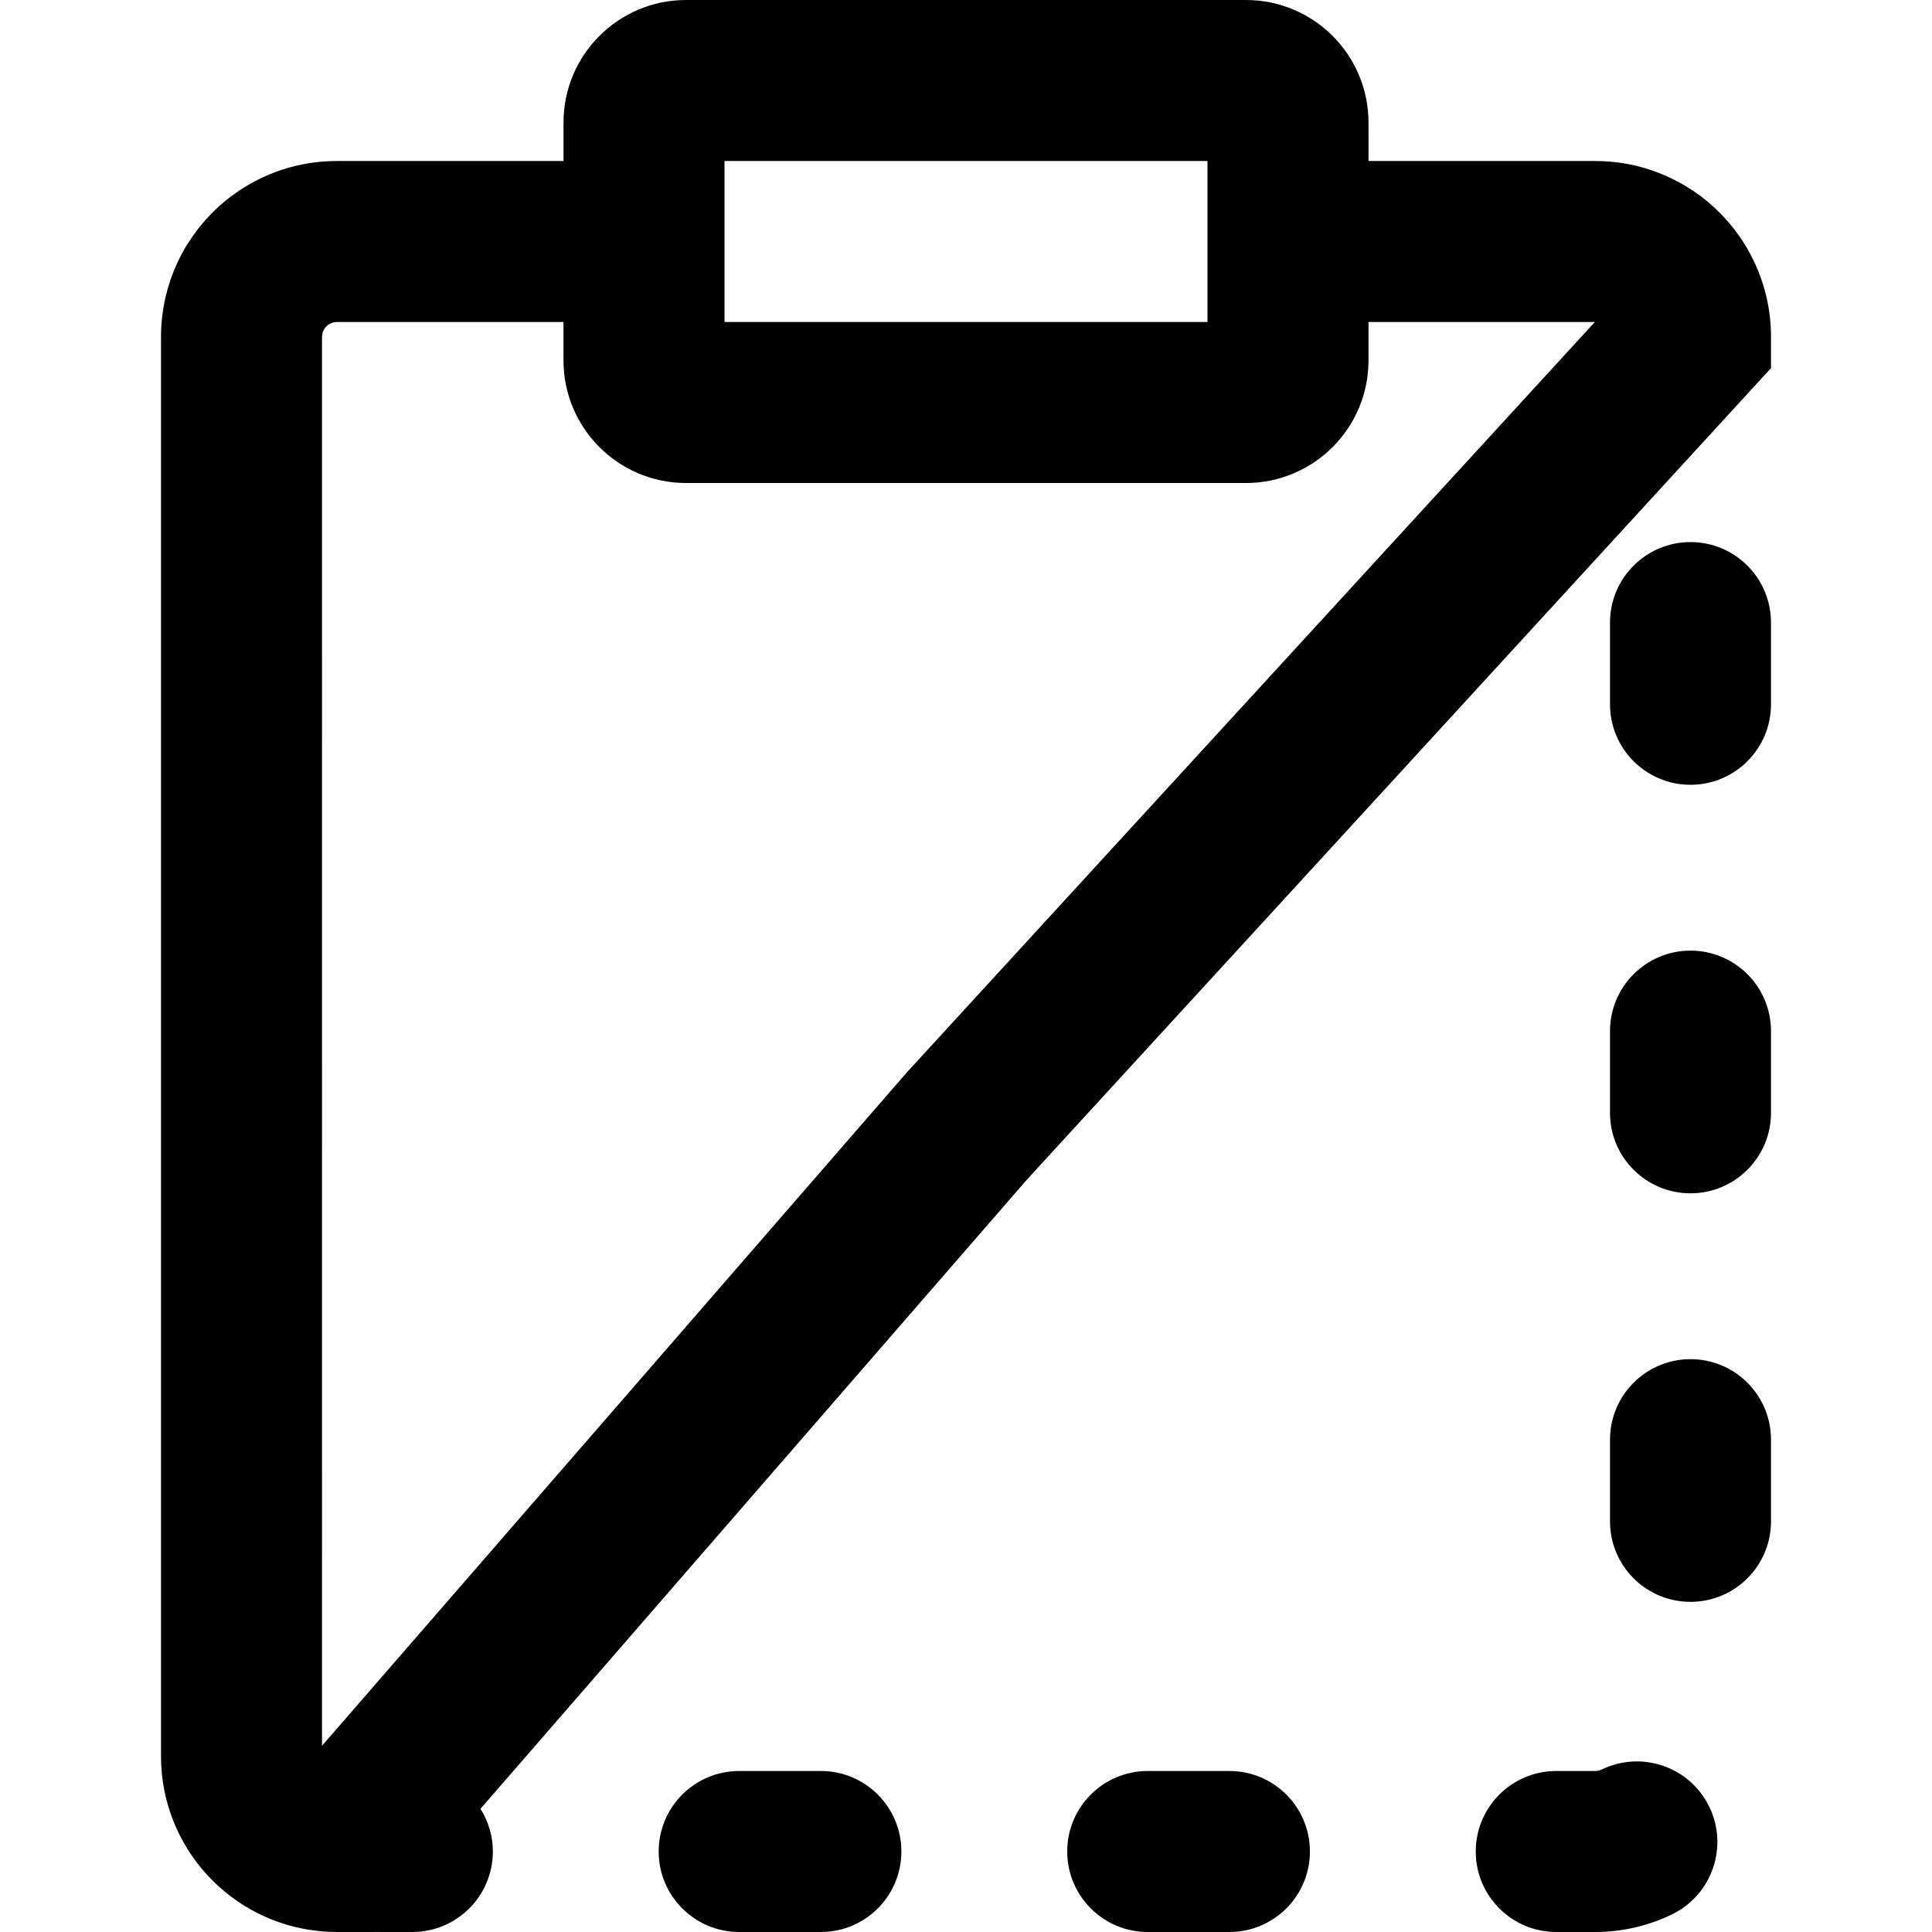<?xml version="1.0" encoding="iso-8859-1"?>
<!-- Uploaded to: SVG Repo, www.svgrepo.com, Generator: SVG Repo Mixer Tools -->
<svg fill="#000000" height="800px" width="800px" version="1.1" id="Layer_1" xmlns="http://www.w3.org/2000/svg" xmlns:xlink="http://www.w3.org/1999/xlink" 
	 viewBox="0 0 512.002 512.002" xml:space="preserve">
<g>
	<g>
		<g>
			<path d="M448.002,251.926c-11.782,0-21.333,9.551-21.333,21.333v21.653c0,11.782,9.551,21.333,21.333,21.333
				s21.333-9.551,21.333-21.333v-21.653C469.335,261.477,459.784,251.926,448.002,251.926z"/>
			<path d="M448.002,360.192c-11.782,0-21.333,9.551-21.333,21.333v21.653c0,11.782,9.551,21.333,21.333,21.333
				s21.333-9.551,21.333-21.333v-21.653C469.335,369.744,459.784,360.192,448.002,360.192z"/>
			<path d="M217.543,469.335h-21.653c-11.782,0-21.333,9.551-21.333,21.333s9.551,21.333,21.333,21.333h21.653
				c11.782,0,21.333-9.551,21.333-21.333S229.325,469.335,217.543,469.335z"/>
			<path d="M448.002,143.659c-11.782,0-21.333,9.551-21.333,21.333v21.653c0,11.782,9.551,21.333,21.333,21.333
				s21.333-9.551,21.333-21.333v-21.653C469.335,153.21,459.784,143.659,448.002,143.659z"/>
			<path d="M424.448,468.953c-0.516,0.251-1.078,0.382-1.704,0.382h-10.321c-11.782,0-21.333,9.551-21.333,21.333
				s9.551,21.333,21.333,21.333h10.321c7.134,0,14.081-1.619,20.386-4.69c10.593-5.159,14.997-17.928,9.838-28.521
				C447.809,468.199,435.04,463.794,424.448,468.953z"/>
			<path d="M325.809,469.335h-21.653c-11.782,0-21.333,9.551-21.333,21.333s9.551,21.333,21.333,21.333h21.653
				c11.782,0,21.333-9.551,21.333-21.333S337.592,469.335,325.809,469.335z"/>
			<path d="M469.333,97.558v-8.3c0-6.943-1.529-13.524-4.252-19.443c-0.025-0.055-0.042-0.112-0.068-0.167
				c-0.027-0.058-0.058-0.113-0.085-0.17c-0.301-0.641-0.618-1.273-0.947-1.898c-0.056-0.107-0.108-0.217-0.166-0.323
				c-0.784-1.461-1.643-2.874-2.573-4.236c-0.137-0.2-0.281-0.394-0.421-0.592c-0.324-0.459-0.652-0.916-0.992-1.362
				c-0.187-0.246-0.381-0.487-0.573-0.729c-0.309-0.389-0.621-0.774-0.941-1.153c-0.214-0.253-0.431-0.503-0.65-0.751
				c-0.319-0.361-0.643-0.715-0.972-1.066c-0.226-0.24-0.452-0.48-0.682-0.716c-0.352-0.359-0.712-0.708-1.075-1.056
				c-0.218-0.208-0.432-0.419-0.654-0.623c-0.445-0.409-0.901-0.806-1.362-1.198c-0.148-0.126-0.292-0.258-0.442-0.383
				c-0.632-0.525-1.277-1.033-1.937-1.524c-0.034-0.025-0.069-0.048-0.102-0.073c-0.622-0.461-1.256-0.905-1.902-1.334
				c-0.149-0.099-0.302-0.193-0.453-0.29c-0.541-0.351-1.087-0.694-1.643-1.023c-0.176-0.104-0.354-0.204-0.531-0.305
				c-0.547-0.314-1.1-0.618-1.66-0.911c-0.176-0.092-0.352-0.182-0.529-0.271c-0.585-0.296-1.178-0.579-1.777-0.85
				c-0.152-0.069-0.304-0.139-0.457-0.207c-0.664-0.292-1.337-0.569-2.017-0.831c-0.091-0.035-0.181-0.073-0.272-0.107
				c-5.118-1.933-10.661-2.999-16.456-2.999h-60.07V32.491C362.671,14.543,348.128,0,330.18,0H181.828
				c-17.947,0-32.491,14.543-32.491,32.491v10.176H89.259c-10.293,0-19.801,3.344-27.511,8.995
				c-0.017,0.012-0.035,0.022-0.052,0.034c-0.013,0.01-0.026,0.021-0.039,0.031c-1.364,1.005-2.671,2.08-3.916,3.224
				c-0.079,0.072-0.154,0.148-0.232,0.221c-0.513,0.478-1.016,0.966-1.507,1.466c-0.156,0.159-0.307,0.322-0.46,0.483
				c-0.407,0.427-0.807,0.859-1.198,1.301c-0.169,0.191-0.335,0.384-0.5,0.577c-0.37,0.432-0.731,0.872-1.086,1.318
				c-0.156,0.196-0.311,0.391-0.463,0.59c-0.366,0.476-0.72,0.961-1.068,1.452c-0.12,0.17-0.243,0.337-0.361,0.508
				c-0.414,0.6-0.813,1.211-1.198,1.832c-0.039,0.063-0.081,0.124-0.12,0.187c-0.883,1.436-1.69,2.925-2.416,4.459
				c-0.004,0.008-0.007,0.016-0.011,0.024c-0.347,0.734-0.673,1.481-0.983,2.235c-0.042,0.102-0.08,0.205-0.121,0.308
				c-0.267,0.665-0.519,1.336-0.756,2.015c-0.049,0.142-0.096,0.284-0.144,0.427c-0.218,0.646-0.423,1.298-0.613,1.957
				c-0.047,0.161-0.093,0.323-0.138,0.485c-0.18,0.648-0.344,1.302-0.496,1.961c-0.039,0.167-0.079,0.334-0.116,0.501
				c-0.147,0.671-0.276,1.347-0.394,2.028c-0.027,0.154-0.057,0.308-0.083,0.463c-0.119,0.734-0.219,1.474-0.303,2.219
				c-0.011,0.1-0.027,0.199-0.038,0.299c-0.175,1.641-0.27,3.306-0.27,4.993v376.149c0,24.226,18.487,44.124,42.123,46.374
				c0.106,0.011,0.211,0.027,0.318,0.036c1.495,0.117,1.495,0.117,3.002,0.17l0.697,0c0.151,0.001,0.301,0.011,0.453,0.011h9.728
				l0.004-0.005l10.277,0.007c11.782,0.004,21.337-9.543,21.341-21.325c0.002-4.165-1.209-8.038-3.271-11.323l144.769-166.699
				l191.617-208.979L469.333,97.558z M192.004,42.667H320v32v10.667h-51.507h-24.981h-51.507V42.667z M240.276,284.249
				L85.333,462.652v-49.736c0-0.014,0.002-0.028,0.002-0.042V391.22c0-0.014-0.002-0.028-0.002-0.042v-86.529
				c0-0.014,0.002-0.028,0.002-0.042v-21.653c0-0.014-0.002-0.028-0.002-0.042v-86.529c0-0.014,0.002-0.028,0.002-0.042v-21.653
				c0-0.014-0.002-0.028-0.002-0.042V89.259c0-0.156,0.028-0.303,0.046-0.454c0.018-0.164,0.041-0.327,0.079-0.484
				c0.03-0.122,0.07-0.24,0.111-0.358c0.048-0.138,0.102-0.274,0.166-0.406c0.053-0.109,0.11-0.215,0.172-0.318
				c0.086-0.142,0.182-0.277,0.287-0.408c0.06-0.075,0.118-0.151,0.183-0.221c0.141-0.152,0.299-0.293,0.467-0.426
				c0.667-0.525,1.498-0.85,2.414-0.85h60.075v10.176c0,17.947,14.543,32.491,32.491,32.491h0.004h61.683h24.981h61.683h0.004
				c17.947,0,32.491-14.543,32.491-32.491V85.333h59.985L240.276,284.249z"/>
		</g>
	</g>
</g>
</svg>